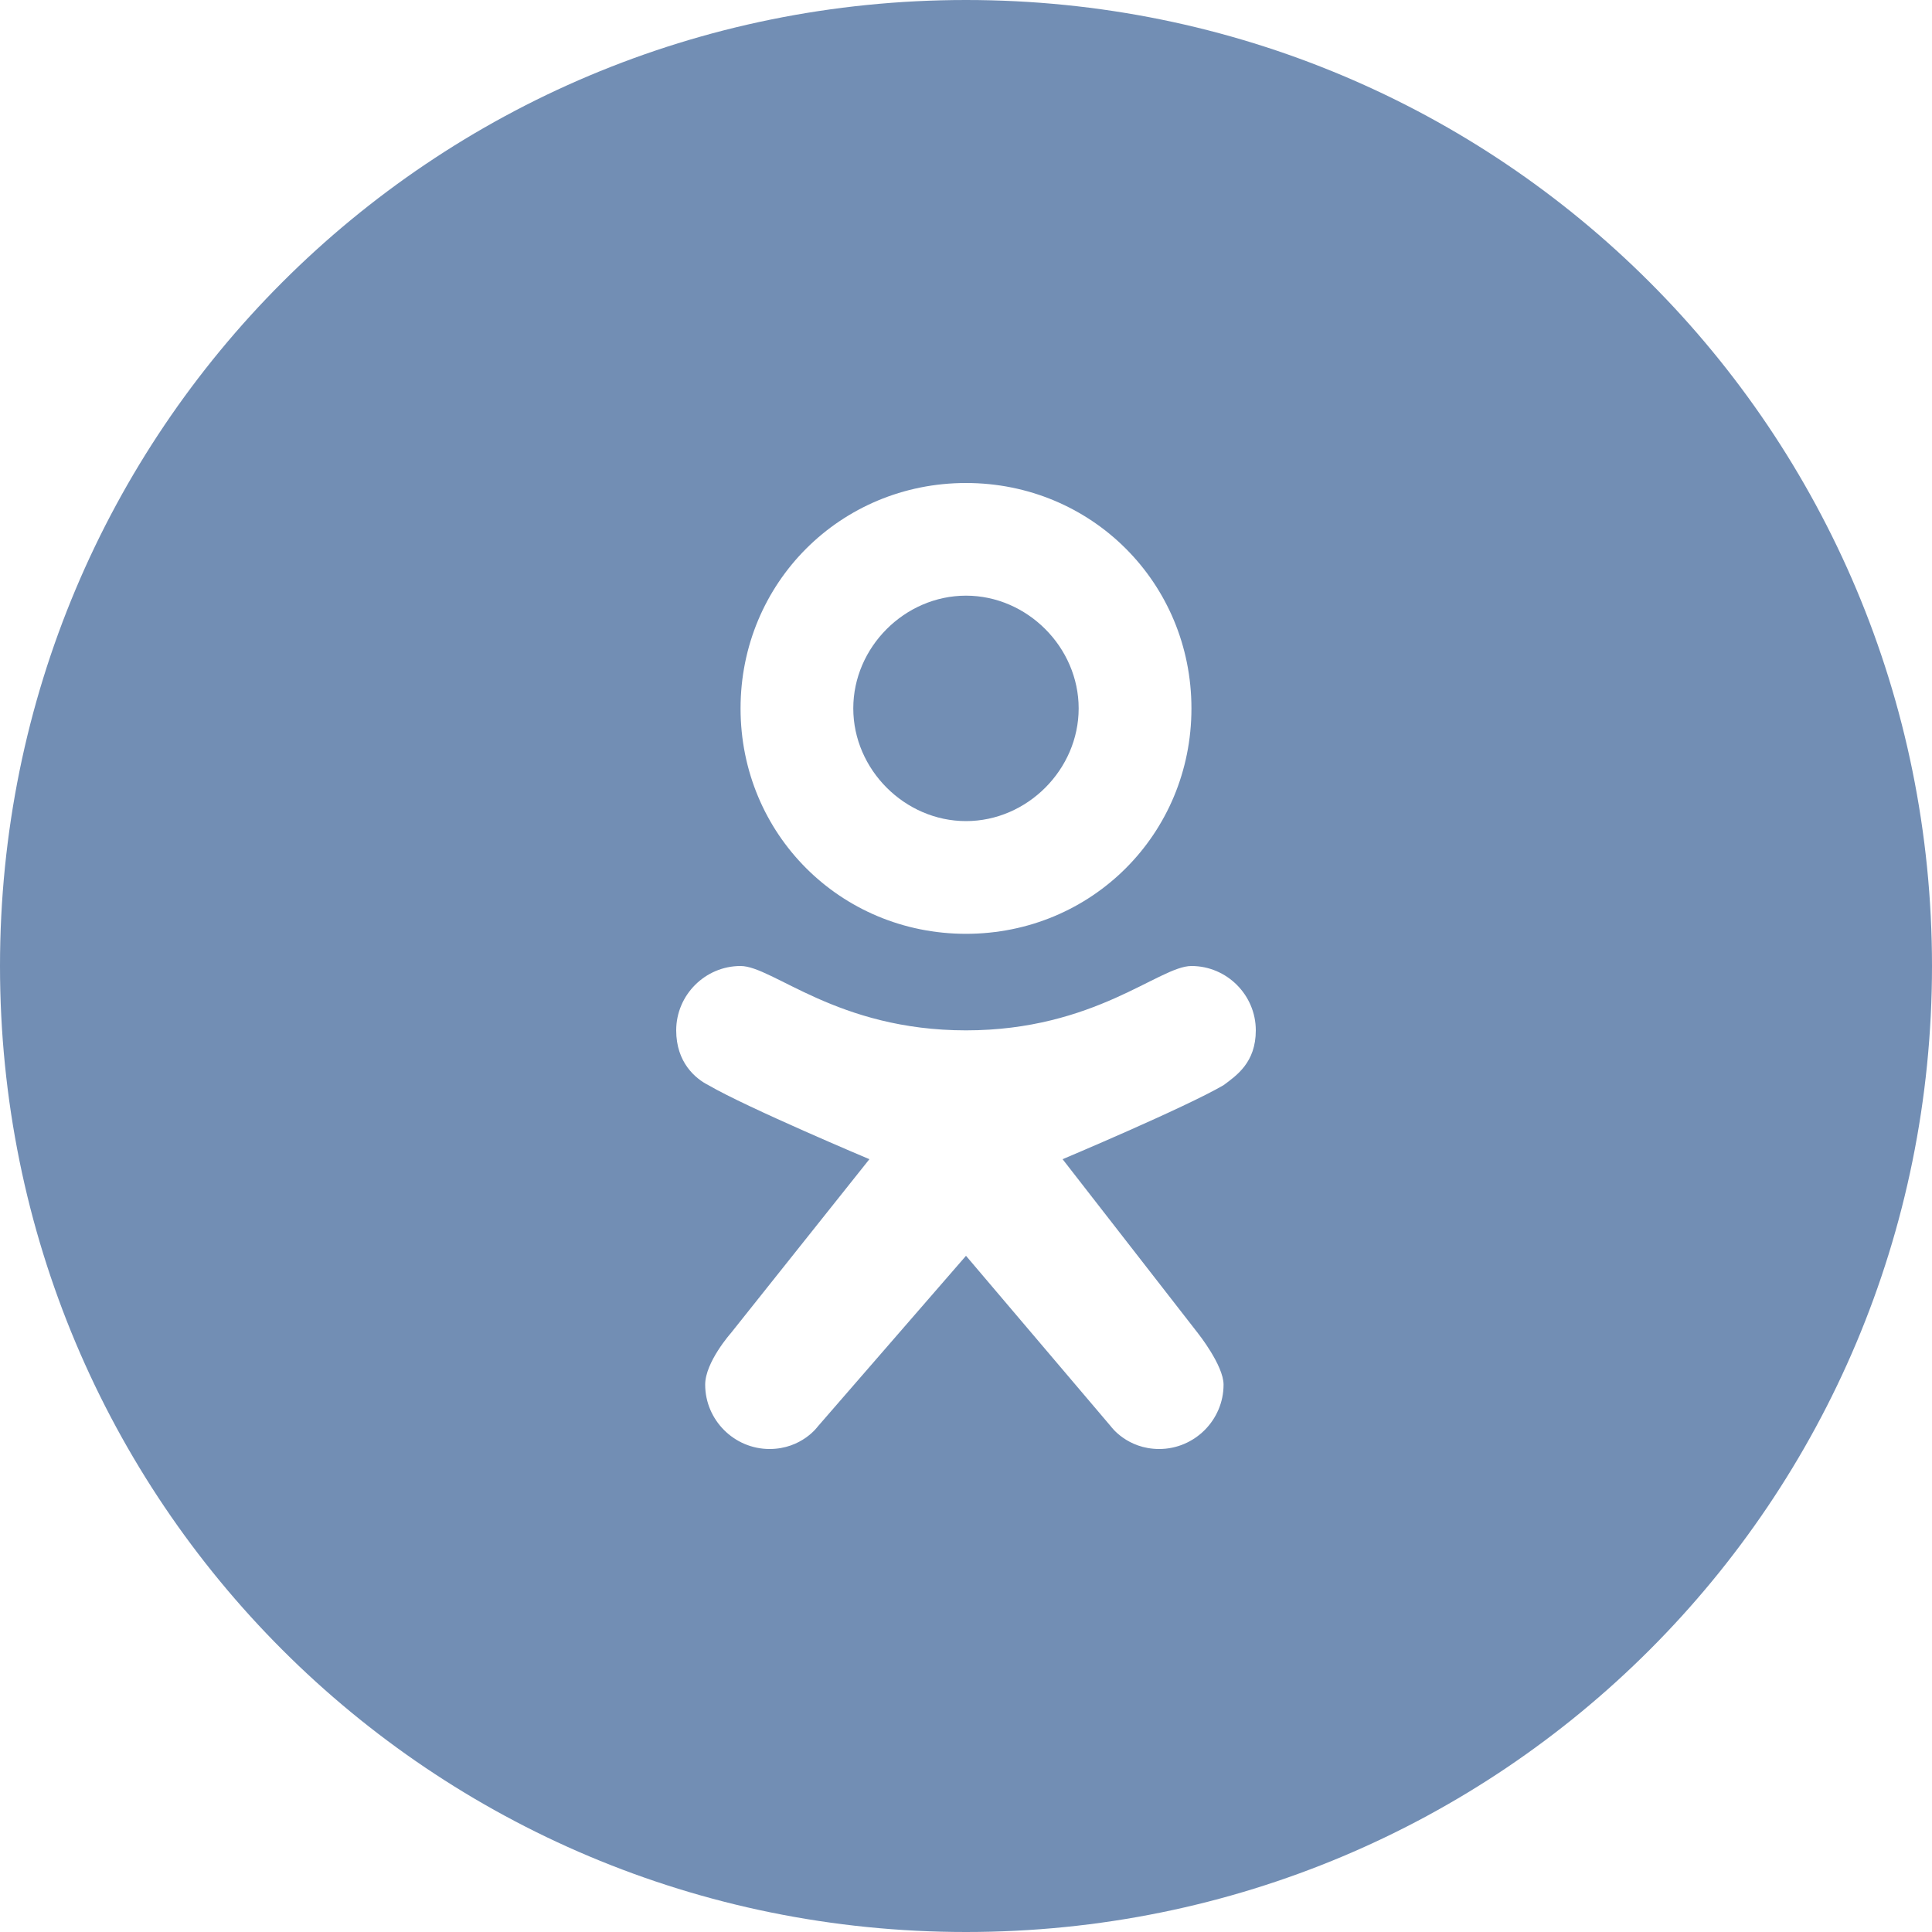 <svg xmlns="http://www.w3.org/2000/svg" width="32" height="32" viewBox="0 0 32 32" fill="none">
    <path d="M16 9.866C14.986 9.866 14.133 10.719 14.133 11.733C14.133 12.746 14.986 13.6 16 13.6C17.014 13.6 17.866 12.746 17.866 11.733C17.866 10.721 17.014 9.866 16 9.866Z" fill="#728EB4"/>
    <path d="M16 0C7.134 0 0 7.134 0 16C0 24.867 7.134 32 16 32C24.867 32 32 24.867 32 16C32 7.134 24.867 0 16 0ZM16 8C18.08 8 19.734 9.654 19.734 11.734C19.734 13.814 18.08 15.467 16 15.467C13.92 15.467 12.266 13.814 12.266 11.734C12.266 9.654 13.92 8 16 8ZM20.266 17.974C19.626 18.347 17.6 19.2 17.6 19.2L19.84 22.08C19.84 22.08 20.266 22.614 20.266 22.934C20.266 23.52 19.786 24 19.2 24C18.666 24 18.4 23.626 18.4 23.626L16 20.8L13.546 23.626C13.546 23.626 13.28 24 12.746 24C12.16 24 11.68 23.52 11.68 22.934C11.68 22.56 12.106 22.08 12.106 22.08L14.4 19.2C14.4 19.2 12.374 18.347 11.734 17.974C11.52 17.866 11.2 17.6 11.2 17.066C11.2 16.48 11.68 16 12.266 16C12.8 16 13.866 17.066 16 17.066C18.134 17.066 19.2 16 19.734 16C20.32 16 20.8 16.48 20.8 17.066C20.8 17.6 20.48 17.814 20.266 17.974Z" fill="#728EB4"/>
</svg>